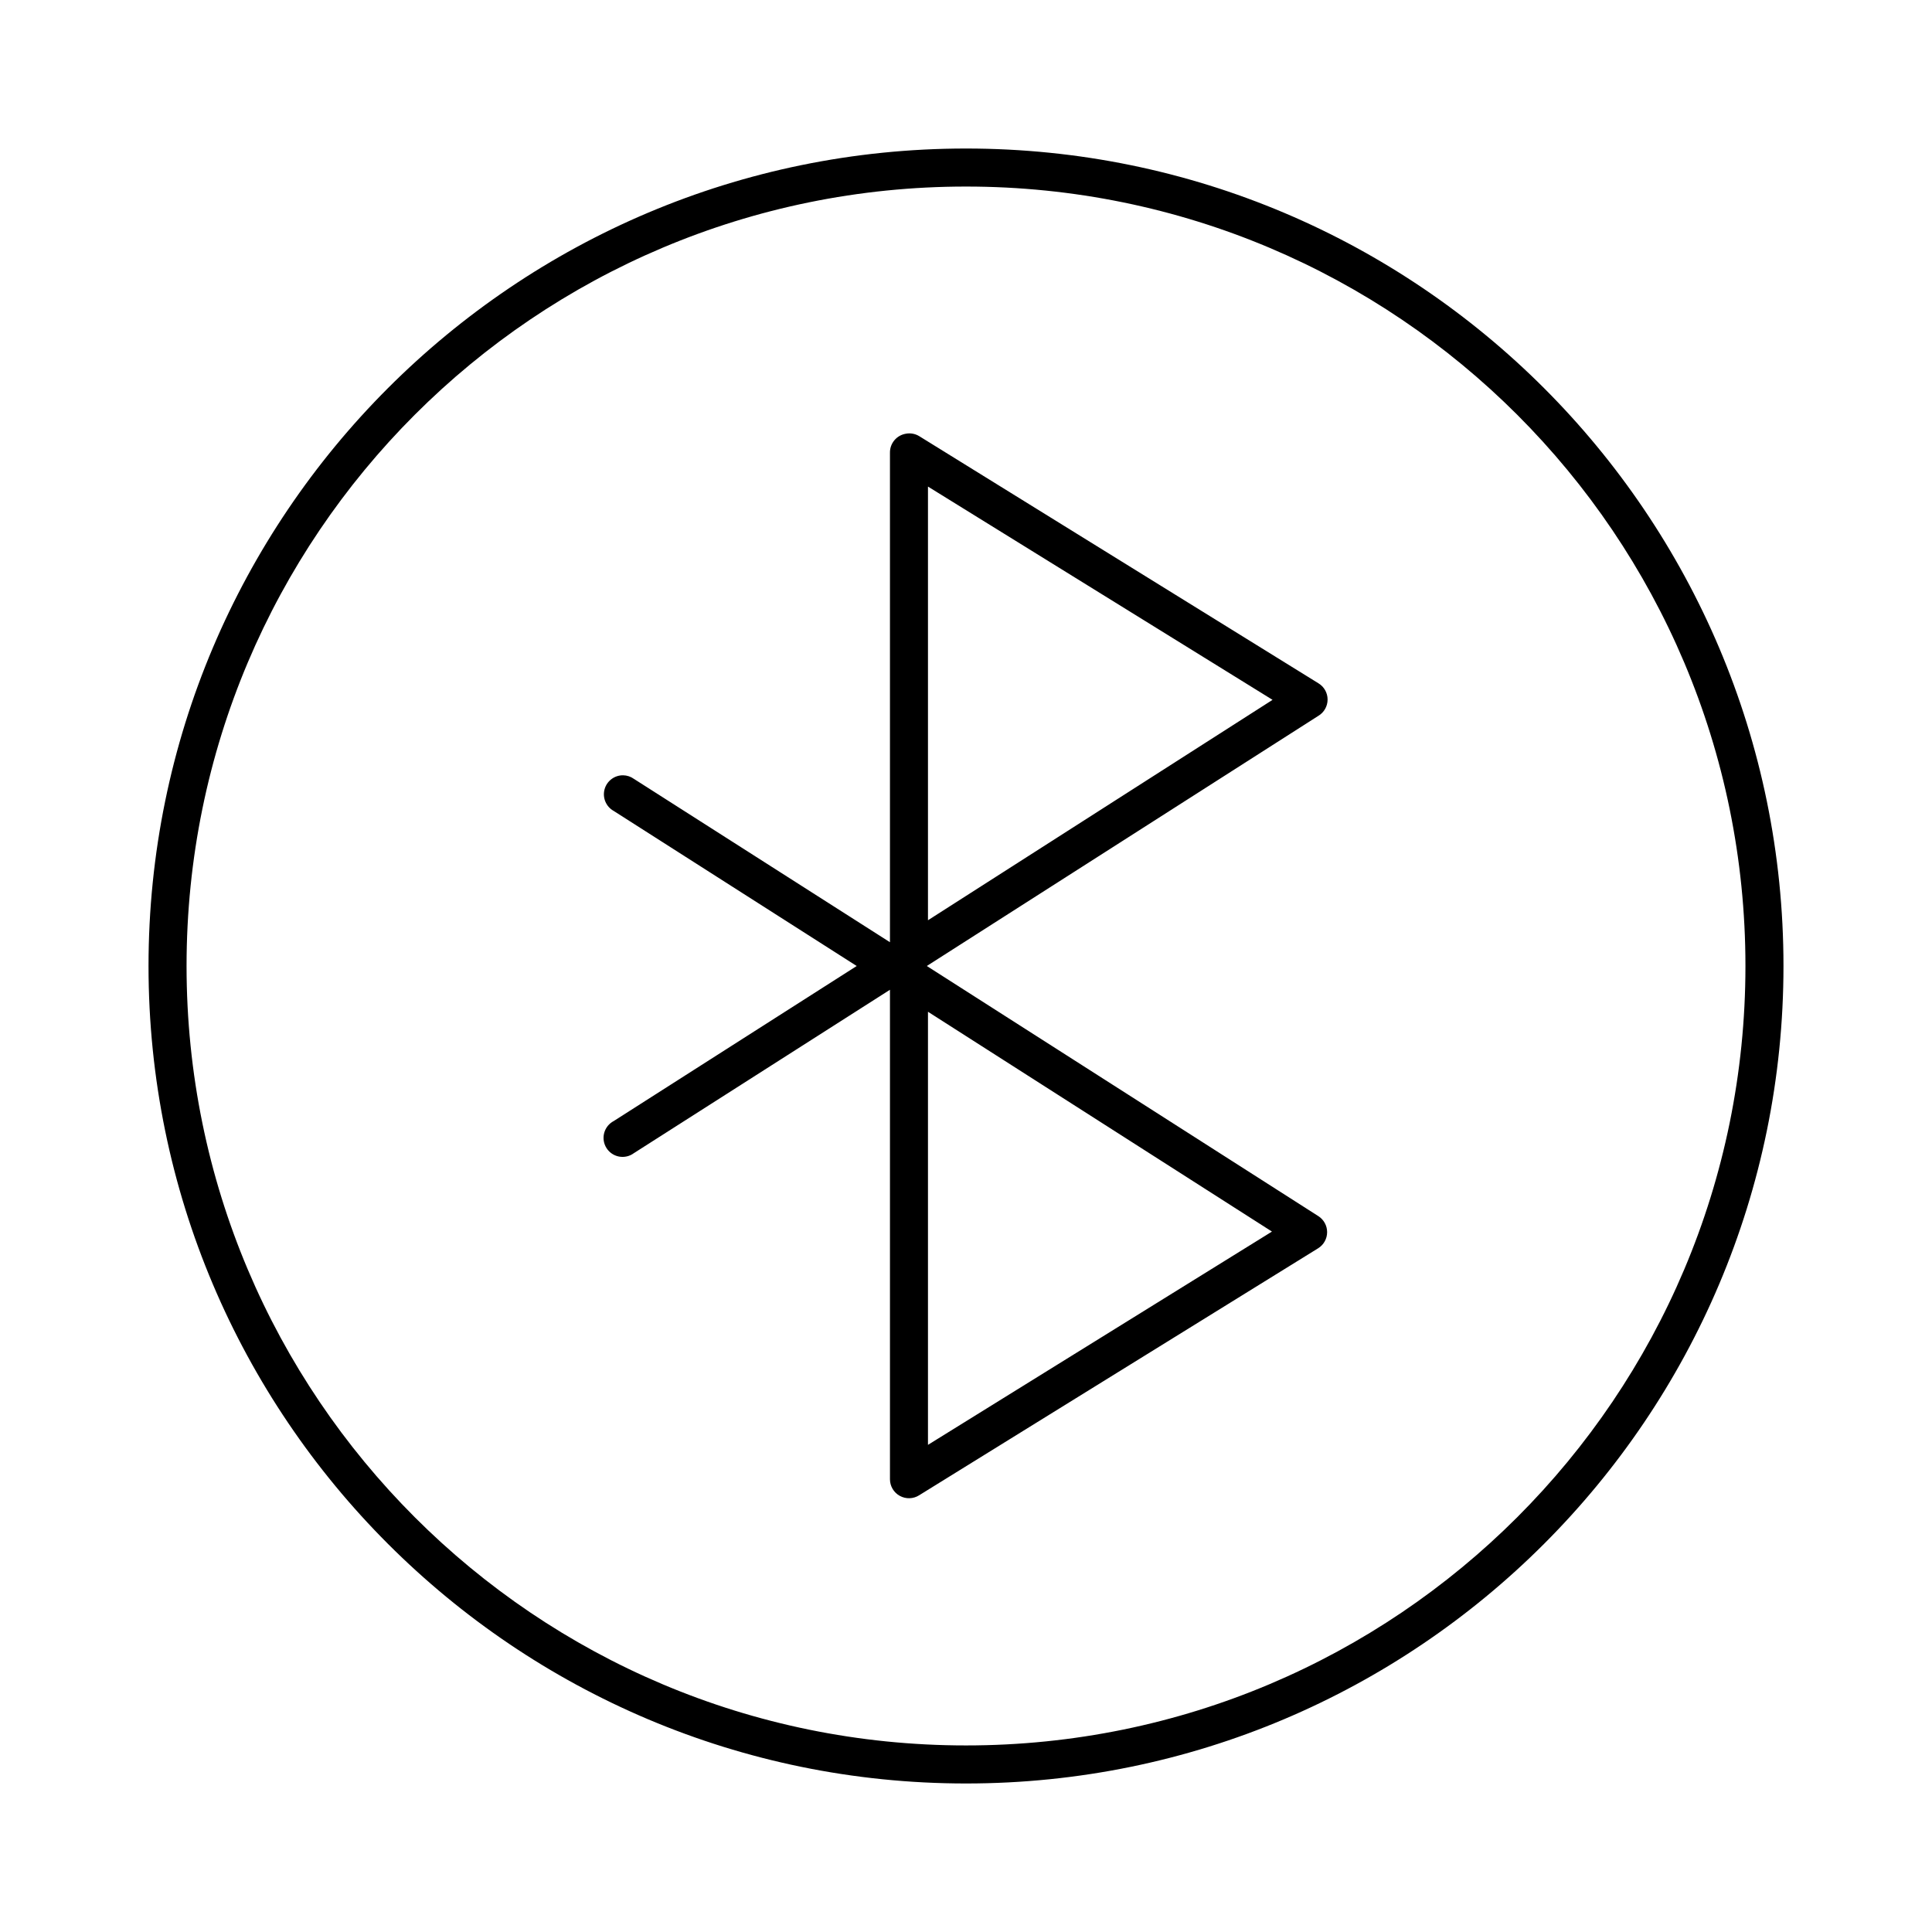<?xml version="1.0" encoding="UTF-8"?>
<!-- Uploaded to: ICON Repo, www.svgrepo.com, Generator: ICON Repo Mixer Tools -->
<svg fill="#000000" width="800px" height="800px" version="1.1" viewBox="144 144 512 512" xmlns="http://www.w3.org/2000/svg">
 <path d="m400 183.36c-119.59 0-216.64 97.055-216.64 216.64s97.055 216.64 216.64 216.64 216.64-97.051 216.64-216.64-97.051-216.64-216.64-216.64zm0 10.078c114.14 0 206.56 92.422 206.56 206.56s-92.418 206.56-206.56 206.56-206.56-92.418-206.56-206.56 92.422-206.56 206.56-206.56zm-15.902 65.496c-2.473 0.391-4.281 2.535-4.25 5.035v129.73l-67.859-43.293c-0.828-0.594-1.816-0.926-2.832-0.945-2.312-0.039-4.352 1.504-4.949 3.738-0.594 2.234 0.406 4.586 2.43 5.707l64.395 41.094-64.395 41.09c-1.242 0.652-2.156 1.797-2.523 3.152-0.363 1.355-0.145 2.805 0.605 3.992 0.746 1.188 1.957 2.012 3.336 2.269 1.383 0.258 2.809-0.074 3.934-0.91l67.859-43.297v129.73c0.004 1.828 1.004 3.512 2.606 4.394s3.559 0.828 5.109-0.145l105.8-65.496c1.453-0.922 2.336-2.527 2.336-4.25s-0.883-3.324-2.336-4.25l-103.75-66.281 103.75-66.285c1.527-0.906 2.461-2.551 2.461-4.328 0-1.777-0.934-3.422-2.461-4.328l-105.8-65.496c-1.043-0.621-2.273-0.844-3.465-0.629zm5.824 14.012 91.316 56.52-91.316 58.41zm0 139.18 91.16 58.254-91.16 56.52z"/>
</svg>